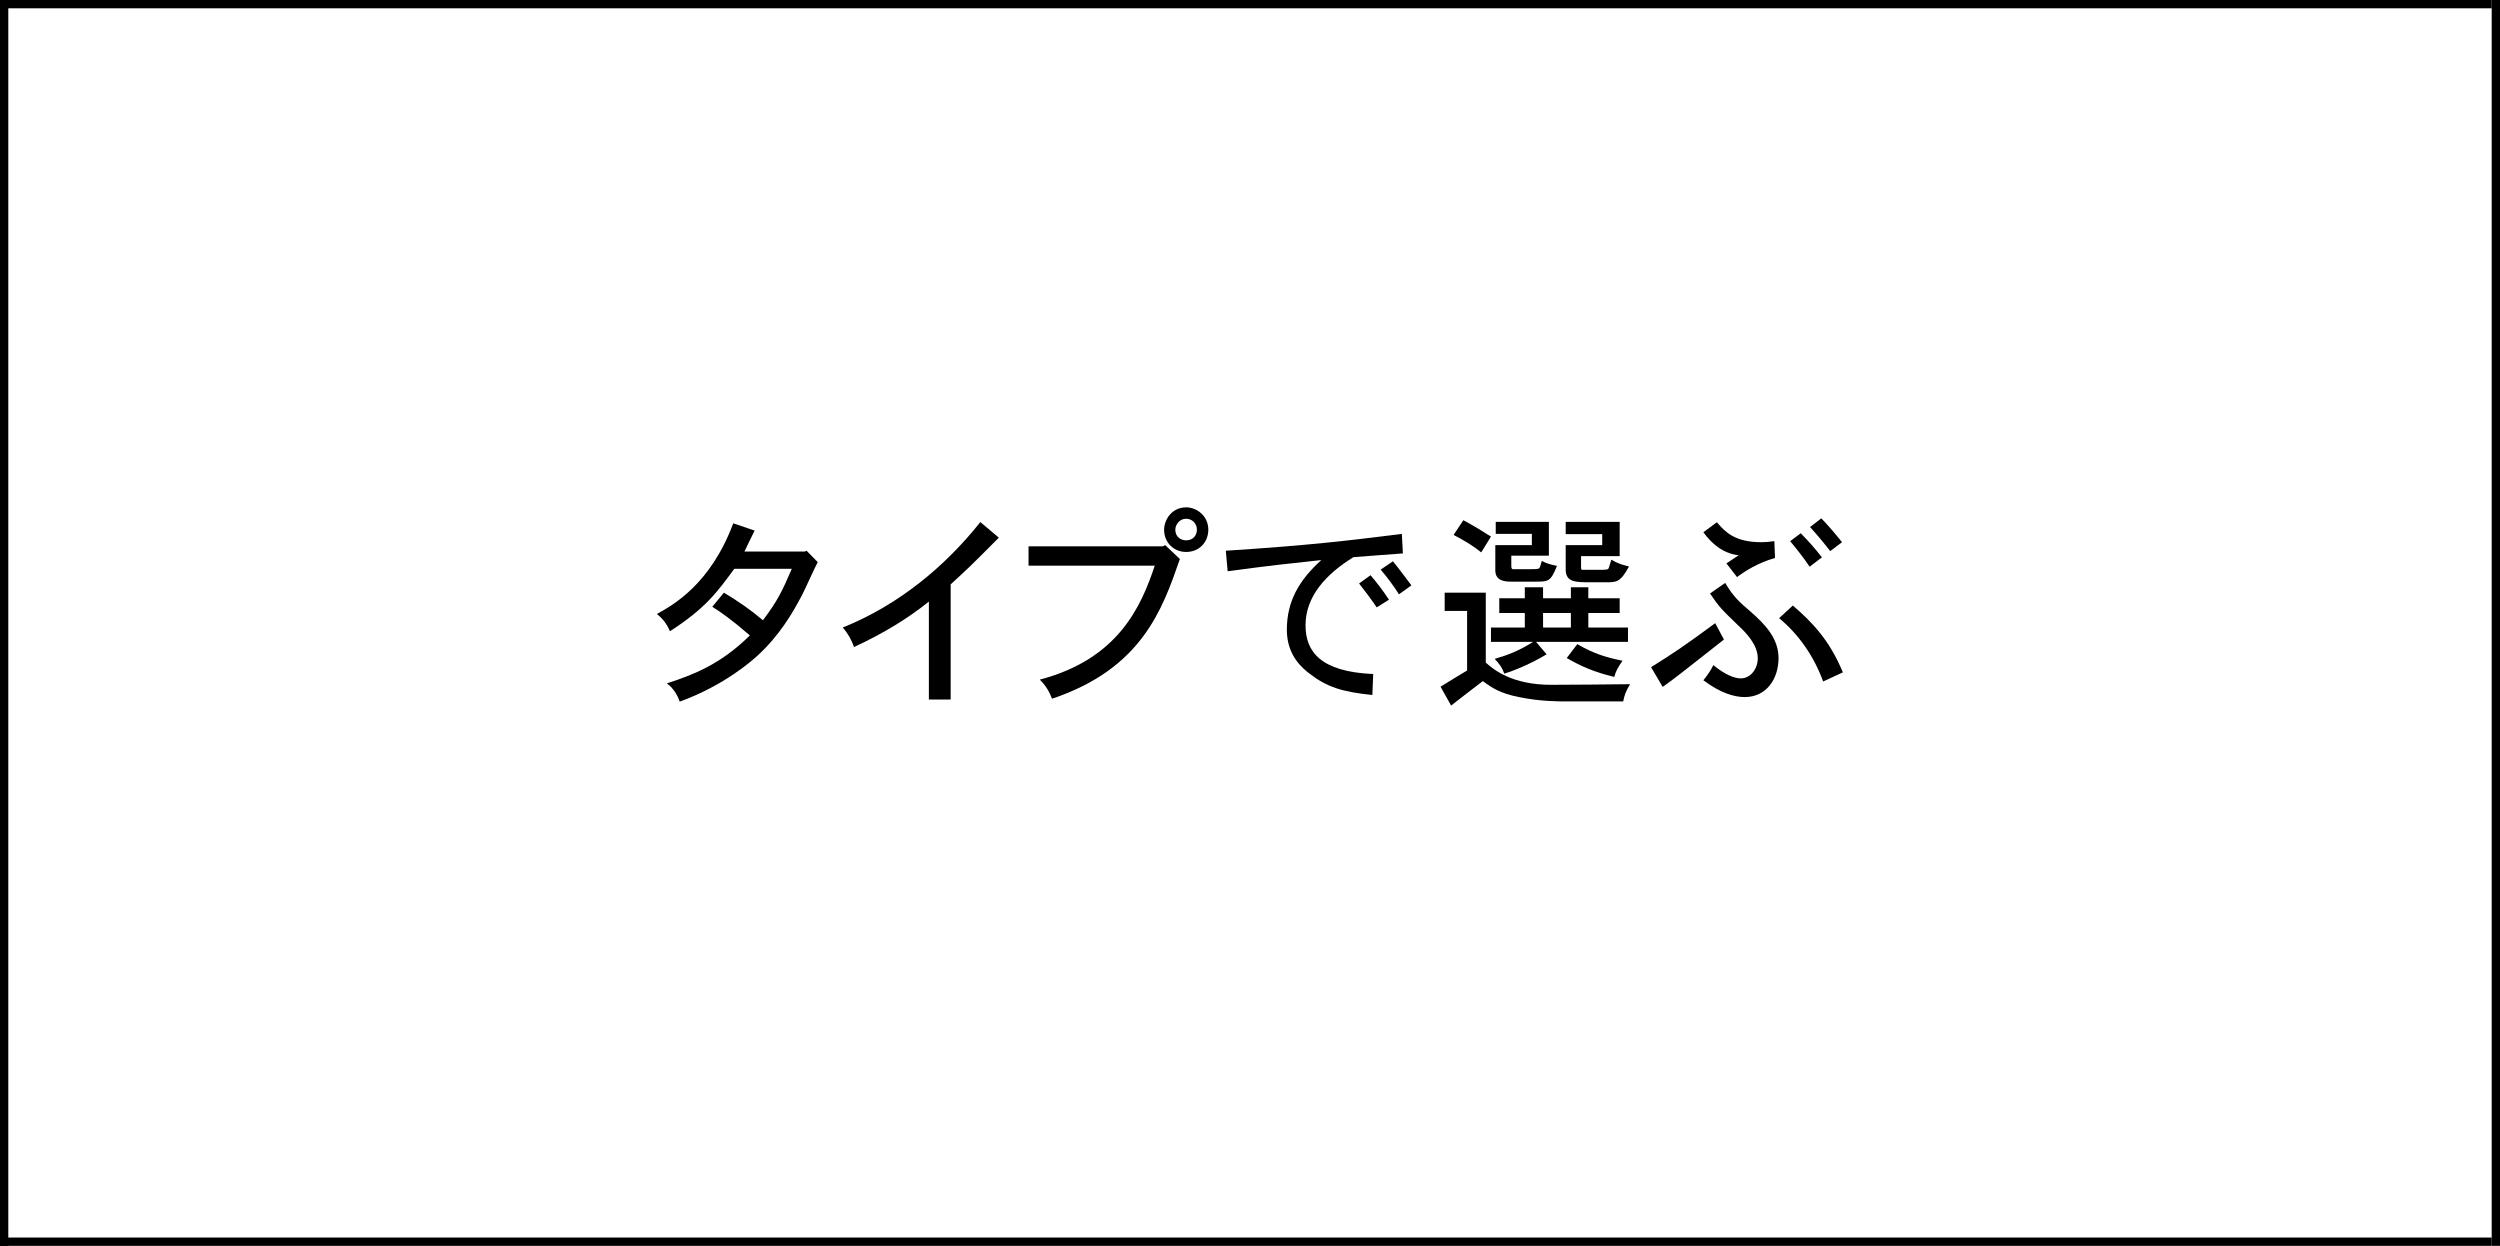<?xml version="1.0" encoding="UTF-8"?>
<svg id="_レイヤー_2" data-name="レイヤー 2" xmlns="http://www.w3.org/2000/svg" width="301" height="150" viewBox="0 0 301 150">
  <g id="_レイヤー_1-2" data-name="レイヤー 1">
    <g>
      <g>
        <path d="M96.908,66.406l.2-.1,1.35,1.375c-.35.625-1.574,3.375-1.874,3.924-1.125,2.174-2.75,4.949-5.449,7.398-.475.425-3.849,3.5-9.298,5.474-.25-.774-.8-1.674-1.55-2.199,3.225-1.05,6.449-2.274,9.998-5.773-2.35-2.025-3.499-2.799-4.524-3.449l1.4-1.7c1.749,1.05,3.299,2.125,4.698,3.324,1.8-2.399,2.325-3.524,3.475-6.199h-6.924c-2.099,2.875-3.499,4.774-7.748,7.523-.35-.825-.85-1.525-1.574-2.075,1.975-1.1,6.448-3.574,9.197-10.922l2.575.875c-.425.875-.851,1.7-1.225,2.524h7.272Z"/>
        <path d="M114.46,84.227h-2.624v-11.797c-2.35,1.899-5.374,3.799-9.022,5.474-.25-.8-.726-1.649-1.351-2.349,6.849-2.75,12.423-7.474,16.571-12.697l2.225,1.875c-3.374,3.399-3.774,3.774-5.799,5.624v13.872Z"/>
        <path d="M140.283,65.631l1.775,1.675c-2.125,6.124-4.6,13.197-15.396,16.821-.3-.825-.775-1.625-1.475-2.299,9.397-2.475,12.172-8.698,13.847-13.722h-15.196v-2.325h16.171l.274-.15ZM145.482,63.781c0,1.425-1.024,2.674-2.675,2.674-1.475,0-2.649-1.125-2.649-2.674,0-1.1.825-2.674,2.649-2.699,1.25,0,2.675 1,2.675,2.699ZM142.808,65.056c.95,0,1.3-.725,1.3-1.275,0-.775-.6-1.325-1.3-1.325-.8,0-1.3.725-1.3,1.325,0,.825.625,1.275,1.3,1.275Z"/>
        <path d="M168.908,66.631c-1.8.15-3.899.275-5.949.45-3.299,2.024-5.773,4.724-5.773,8.198,0,3.174,1.8,5.599,8.148,5.874l-.101,2.524c-3.674-.375-5.523-.975-7.598-2.599-.775-.6-2.699-2.125-2.699-5.249,0-3.449,1.475-5.974,4.148-8.398-3.924.425-6.123.649-11.272,1.35l-.225-2.475c10.473-.675,14.746-1.225,21.195-2.024l.125,2.35ZM165.009,69.255c.675.775,1.574,1.95,2.225,2.949l-1.475.925c-.7-1.024-1.524-2.125-2.125-2.874l1.375-1ZM167.708,67.581c.6.725,1.725,2.224,2.225,2.899l-1.5,1.075c-.55-.9-1.449-2.1-2.199-2.975l1.475-1Z"/>
        <path d="M178.887,71.354v8.423c.95.85,3.149,2.674,7.873,2.674,1.524,0,8.148-.05,9.498-.075-.525.875-.675,1.325-.825,2.074h-6.873c-1,0-3.149,0-5.699-.525-2.224-.45-3.199-1.075-4.323-1.924-1.4,1.05-2.625,2.024-3.824,2.949l-1.274-2.274c1.199-.725,2.424-1.5,3.199-1.95v-7.173h-2.7v-2.199h4.949ZM176.188,62.632c1.375.75,2.274,1.299,3.324,1.974l-1.175,1.9c-.95-.775-2.024-1.425-3.324-2.1l1.175-1.774ZM185.785,70.705v1.325h3.349v-1.325h2.1v1.325h3.774v1.774h-3.774v1.75h4.774v1.724h-11.072l1.274,1.5c-1.774,1.075-3.824,1.949-5.099,2.324-.25-.725-.55-1.125-1.149-1.774,1.499-.425,2.999-1,4.623-2.05h-5.073v-1.724h4.074v-1.75h-3.074v-1.774h3.074v-1.325h2.199ZM186.485,62.832v4.074h-4.524v1.2c0,.425.1.425.25.425h1.899c1.175,0,1.2-.025,1.3-.275.05-.125.125-.35.225-.725.45.25.925.425,1.825.6-.75,1.899-1.05,1.899-2.574,1.899h-2.875c-.649,0-1.975,0-1.975-1.35v-3.049h4.399v-1.35h-4.349v-1.45h6.398ZM185.785,73.804v1.75h3.349v-1.75h-3.349ZM195.008,62.832v4.124h-4.648v1.1c0,.5,0,.55.149.55h1.949c1.025,0,1.15,0,1.25-.25.05-.125.125-.4.3-.975.625.375,1.075.575,2.125.825-1.025,1.9-1.525,1.9-2.725,1.9h-1.925c-1.799,0-2.974,0-2.974-1.55v-2.924h4.398v-1.325h-4.398v-1.475h6.498ZM189.909,77.553c1.925,1.125,3.449,1.6,5.448,2-.55.774-.824,1.274-.999,1.949-2.475-.6-3.975-1.274-5.724-2.274l1.274-1.675Z"/>
        <path d="M207.561,77.003c-5.323,4.199-5.898,4.649-7.373,5.699l-1.399-2.375c2.624-1.625,4.274-2.749,7.723-5.298l1.05,1.974ZM207.861,67.831l1.475-.975c-1.85-.225-3.199-1.325-4.249-2.774l1.624-1.2c.95,1.1,2.1,2.399,5.349,2.399.375,0,.85-.025,1.575-.125l.074,2.024c-2.049.575-3.674,1.625-4.573,2.299l-1.274-1.649ZM207.711,70.18c1,1.675,1.625,2.225,3.074,3.474,1.75,1.525,3.35,3.224,3.35,5.574,0,2.475-1.425,4.699-4.074,4.699-1.274,0-2.949-.5-4.974-2.024.5-.625.925-1.225,1.199-1.825,1.475,1.225,2.624,1.6,3.3,1.6,1.225,0,2.049-1.2,2.049-2.424,0-1.674-1.499-3.149-2.299-3.899-2.125-2.049-2.35-2.274-3.449-3.899l1.824-1.275ZM215.859,72.904c2.299,2,4.373,4.074,6.023,8.048l-2.375,1.1c-1.074-2.949-2.874-5.624-5.299-7.623l1.65-1.524ZM216.809,64.206c.95.95,1.925,2.075,2.55,2.899l-1.475,1.125c-.675-1-1.65-2.25-2.35-3.074l1.274-.95ZM219.283,62.407c.774.775,1.8,2,2.499,2.874l-1.425,1.075c-.699-.924-1.649-2.049-2.424-2.899l1.35-1.05Z"/>
      </g>
      <rect y="149" width="300" height="1"/>
      <rect width="300" height="1"/>
      <rect width="1" height="150"/>
      <rect x="300" width="1" height="150"/>
    </g>
  </g>
</svg>